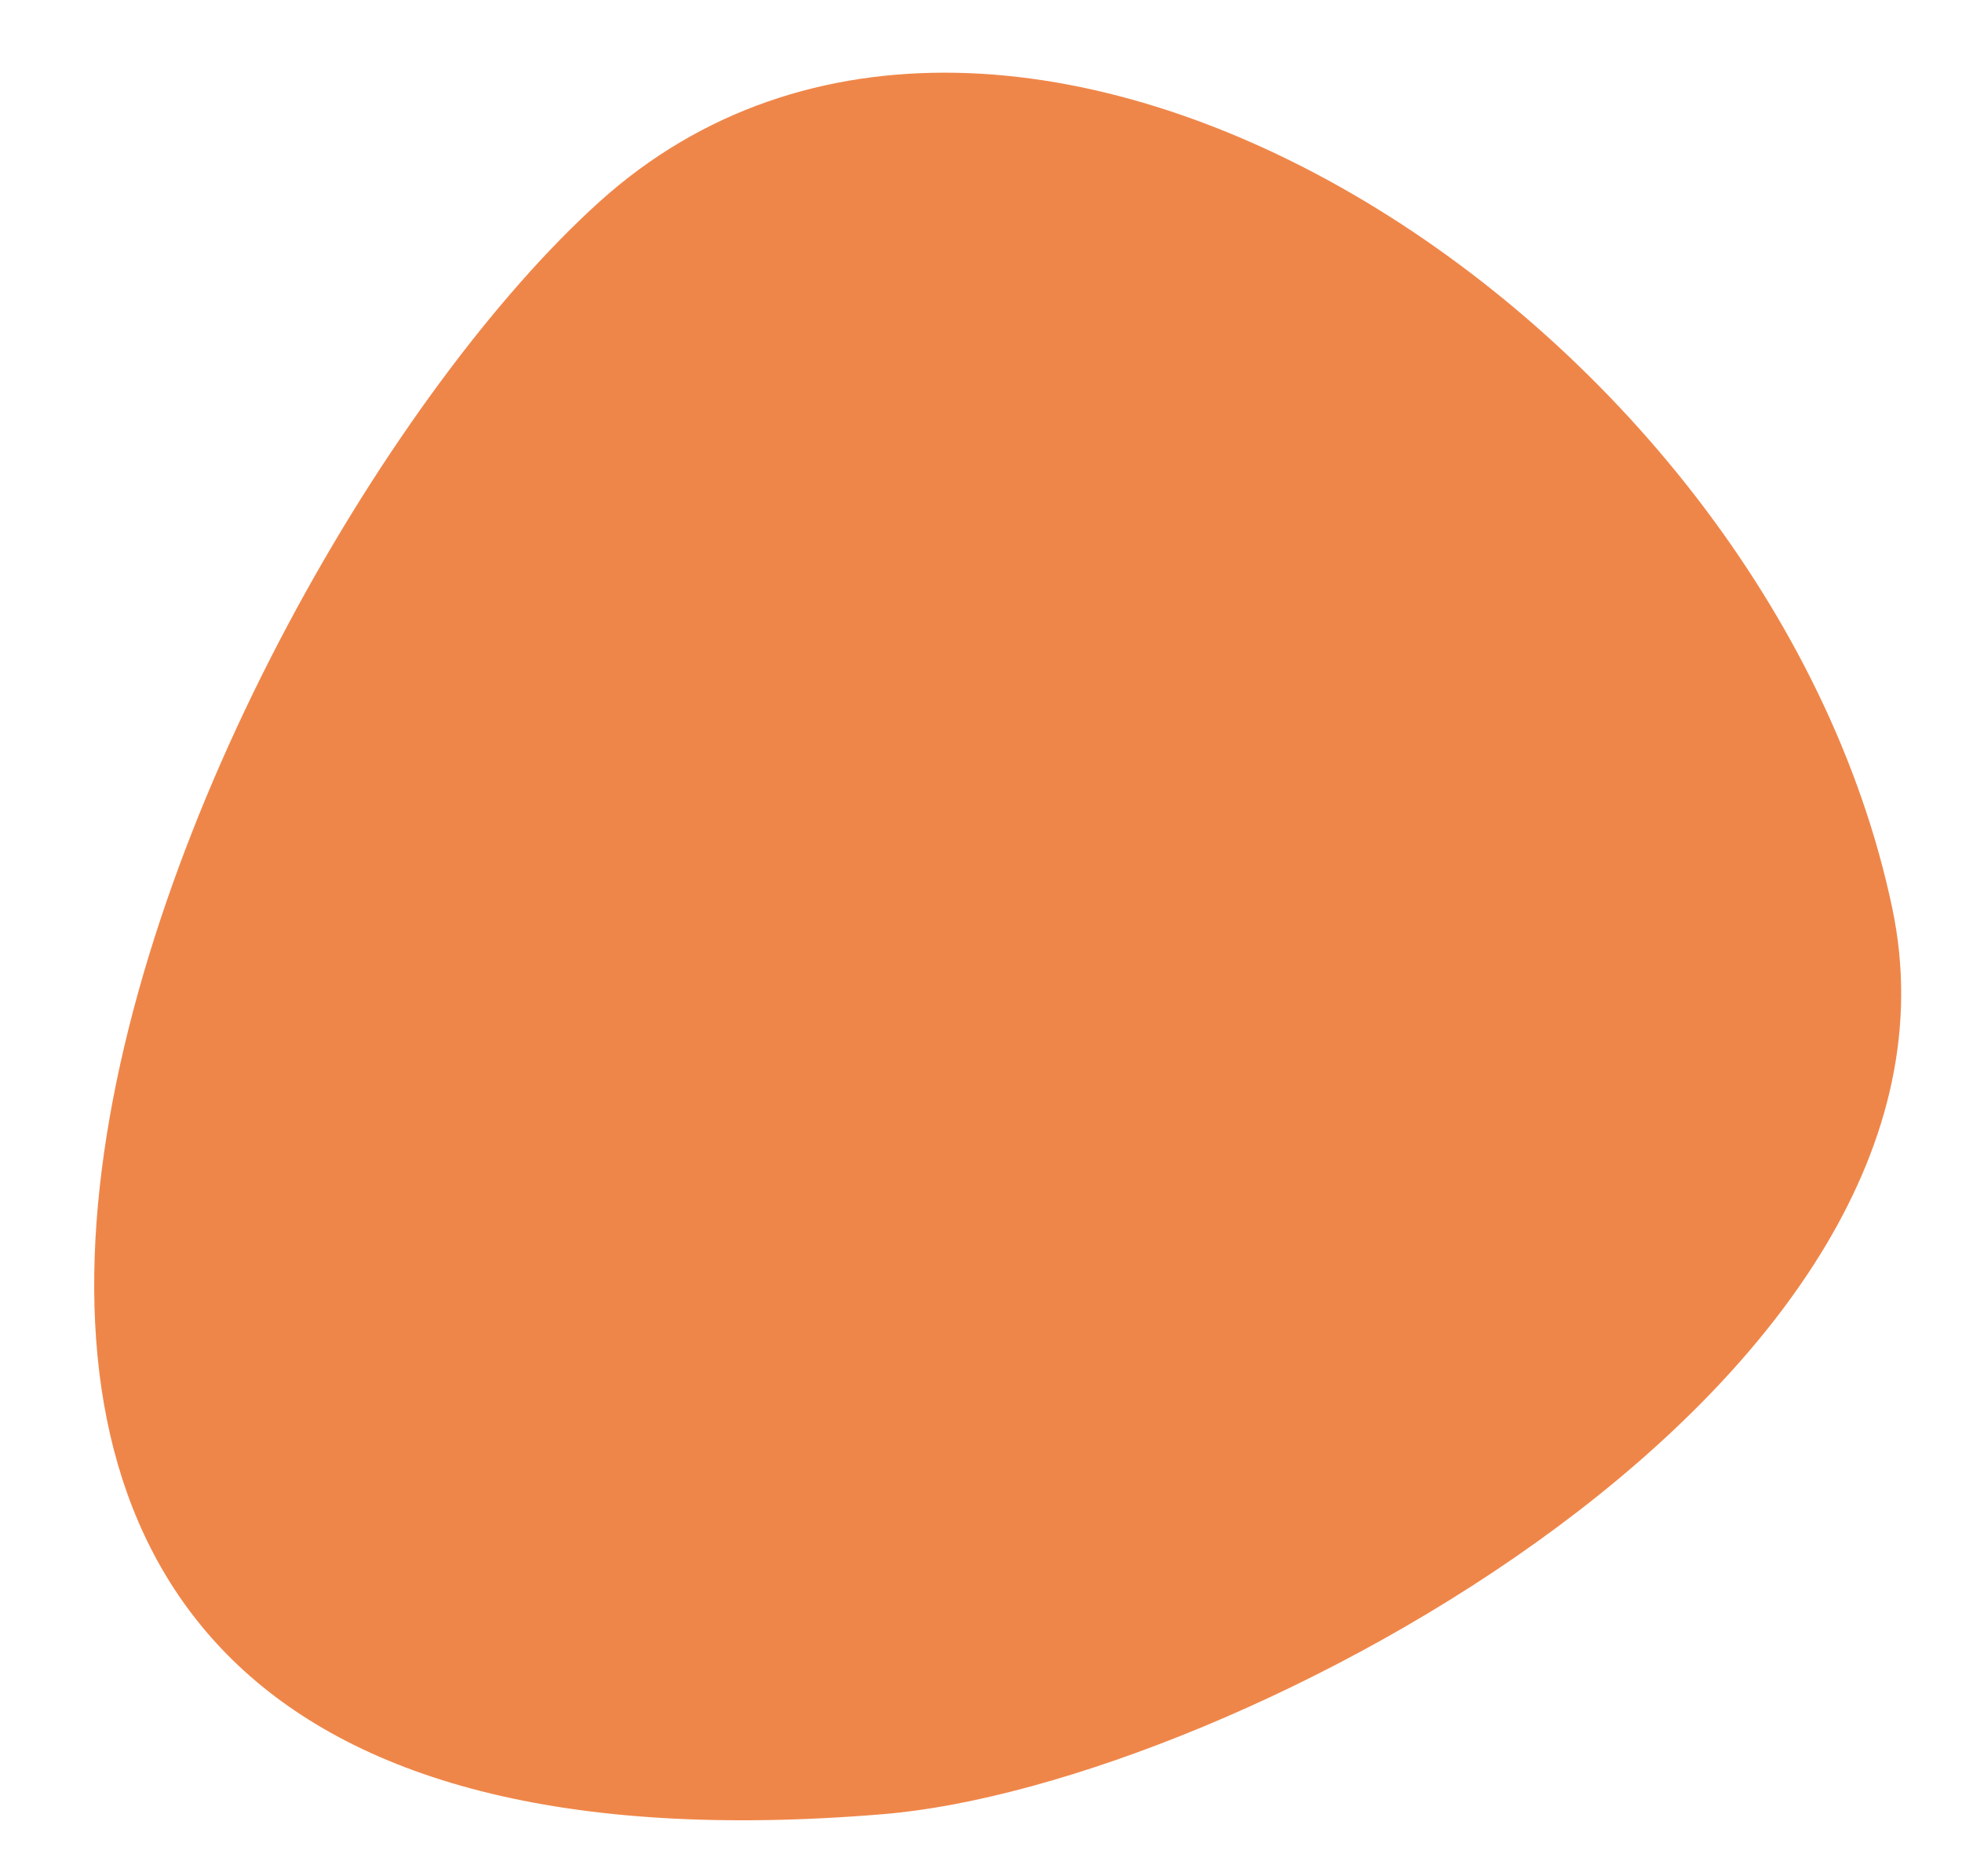 <?xml version="1.0" encoding="UTF-8"?> <svg xmlns="http://www.w3.org/2000/svg" width="928" height="887" viewBox="0 0 928 887" fill="none"><path d="M895.009 429.445C942.083 653.174 583.538 844.105 417.993 857.9C-197.427 909.179 89.323 270.674 283.456 95.483C477.589 -79.708 836.167 149.783 895.009 429.445Z" fill="#EF8649"></path></svg> 